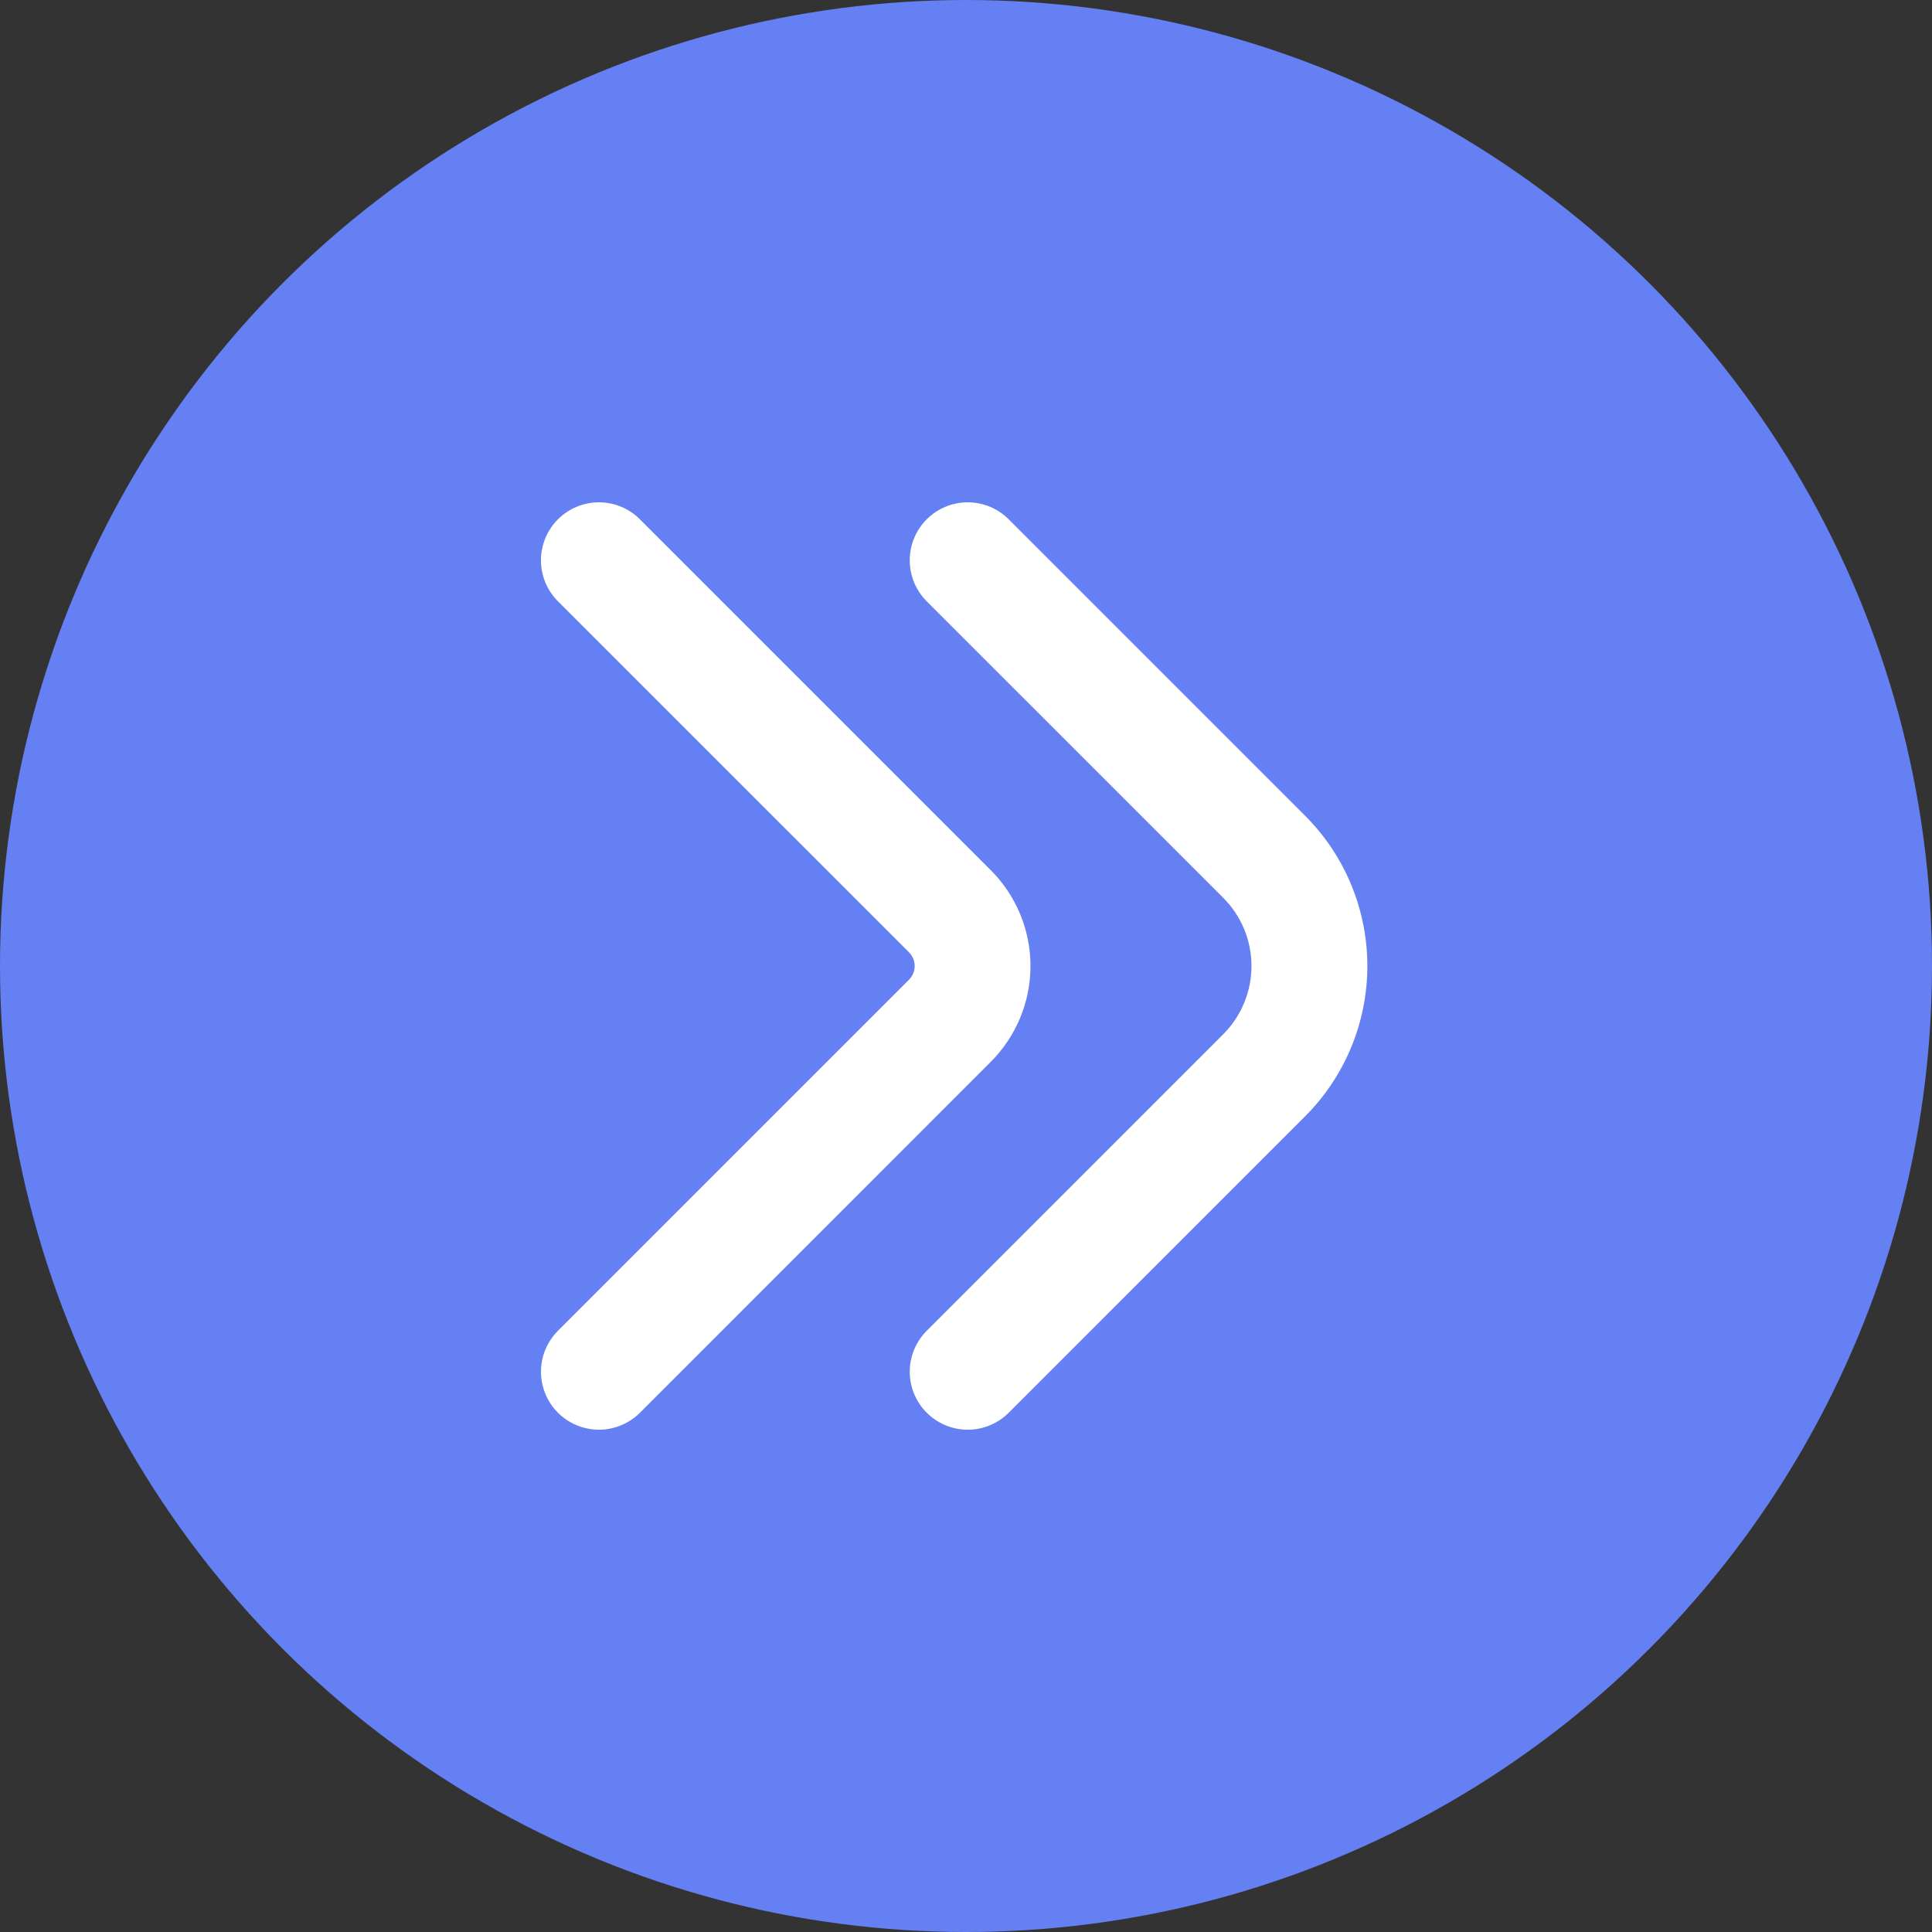 <?xml version="1.0" encoding="UTF-8"?> <svg xmlns="http://www.w3.org/2000/svg" width="50" height="50" viewBox="0 0 50 50" fill="none"><rect x="0" y="0" width="50" height="50" fill="#333333" stroke="none"/> <circle cx="25" cy="25" r="25" fill="#6580F3"></circle> <path d="M25.044 37.001C24.748 37.001 24.458 36.913 24.211 36.748C23.964 36.583 23.772 36.349 23.658 36.075C23.544 35.8 23.515 35.499 23.573 35.208C23.631 34.917 23.774 34.649 23.983 34.44L31.655 26.768C31.888 26.536 32.072 26.261 32.198 25.957C32.323 25.654 32.388 25.329 32.388 25C32.388 24.672 32.323 24.347 32.198 24.044C32.072 23.74 31.888 23.465 31.655 23.233L23.983 15.562C23.844 15.422 23.734 15.257 23.658 15.075C23.583 14.893 23.544 14.697 23.544 14.501C23.544 14.102 23.702 13.721 23.983 13.44C24.265 13.158 24.647 13 25.044 13C25.242 13 25.437 13.039 25.619 13.114C25.801 13.19 25.966 13.3 26.105 13.44L33.776 21.111C34.808 22.143 35.387 23.542 35.387 25C35.387 26.459 34.808 27.858 33.776 28.89L26.105 36.562C25.966 36.701 25.801 36.811 25.619 36.886C25.437 36.962 25.242 37.001 25.044 37.001Z" fill="white"></path> <path d="M15.5 37.001C15.203 37 14.913 36.912 14.666 36.748C14.42 36.583 14.227 36.348 14.114 36.074C14.001 35.8 13.971 35.498 14.029 35.207C14.087 34.916 14.23 34.649 14.44 34.44L23.525 25.355C23.571 25.308 23.608 25.253 23.633 25.192C23.659 25.131 23.672 25.066 23.672 25C23.672 24.935 23.659 24.87 23.633 24.809C23.608 24.748 23.571 24.693 23.525 24.646L14.44 15.562C14.158 15.28 14 14.899 14 14.501C14 14.103 14.158 13.721 14.439 13.44C14.72 13.159 15.102 13 15.5 13C15.898 13 16.279 13.158 16.561 13.44L25.647 22.526C26.301 23.183 26.669 24.072 26.669 25C26.669 25.927 26.301 26.817 25.647 27.474L16.561 36.562C16.421 36.701 16.256 36.811 16.074 36.886C15.892 36.962 15.697 37.001 15.5 37.001Z" fill="white"></path> </svg> 